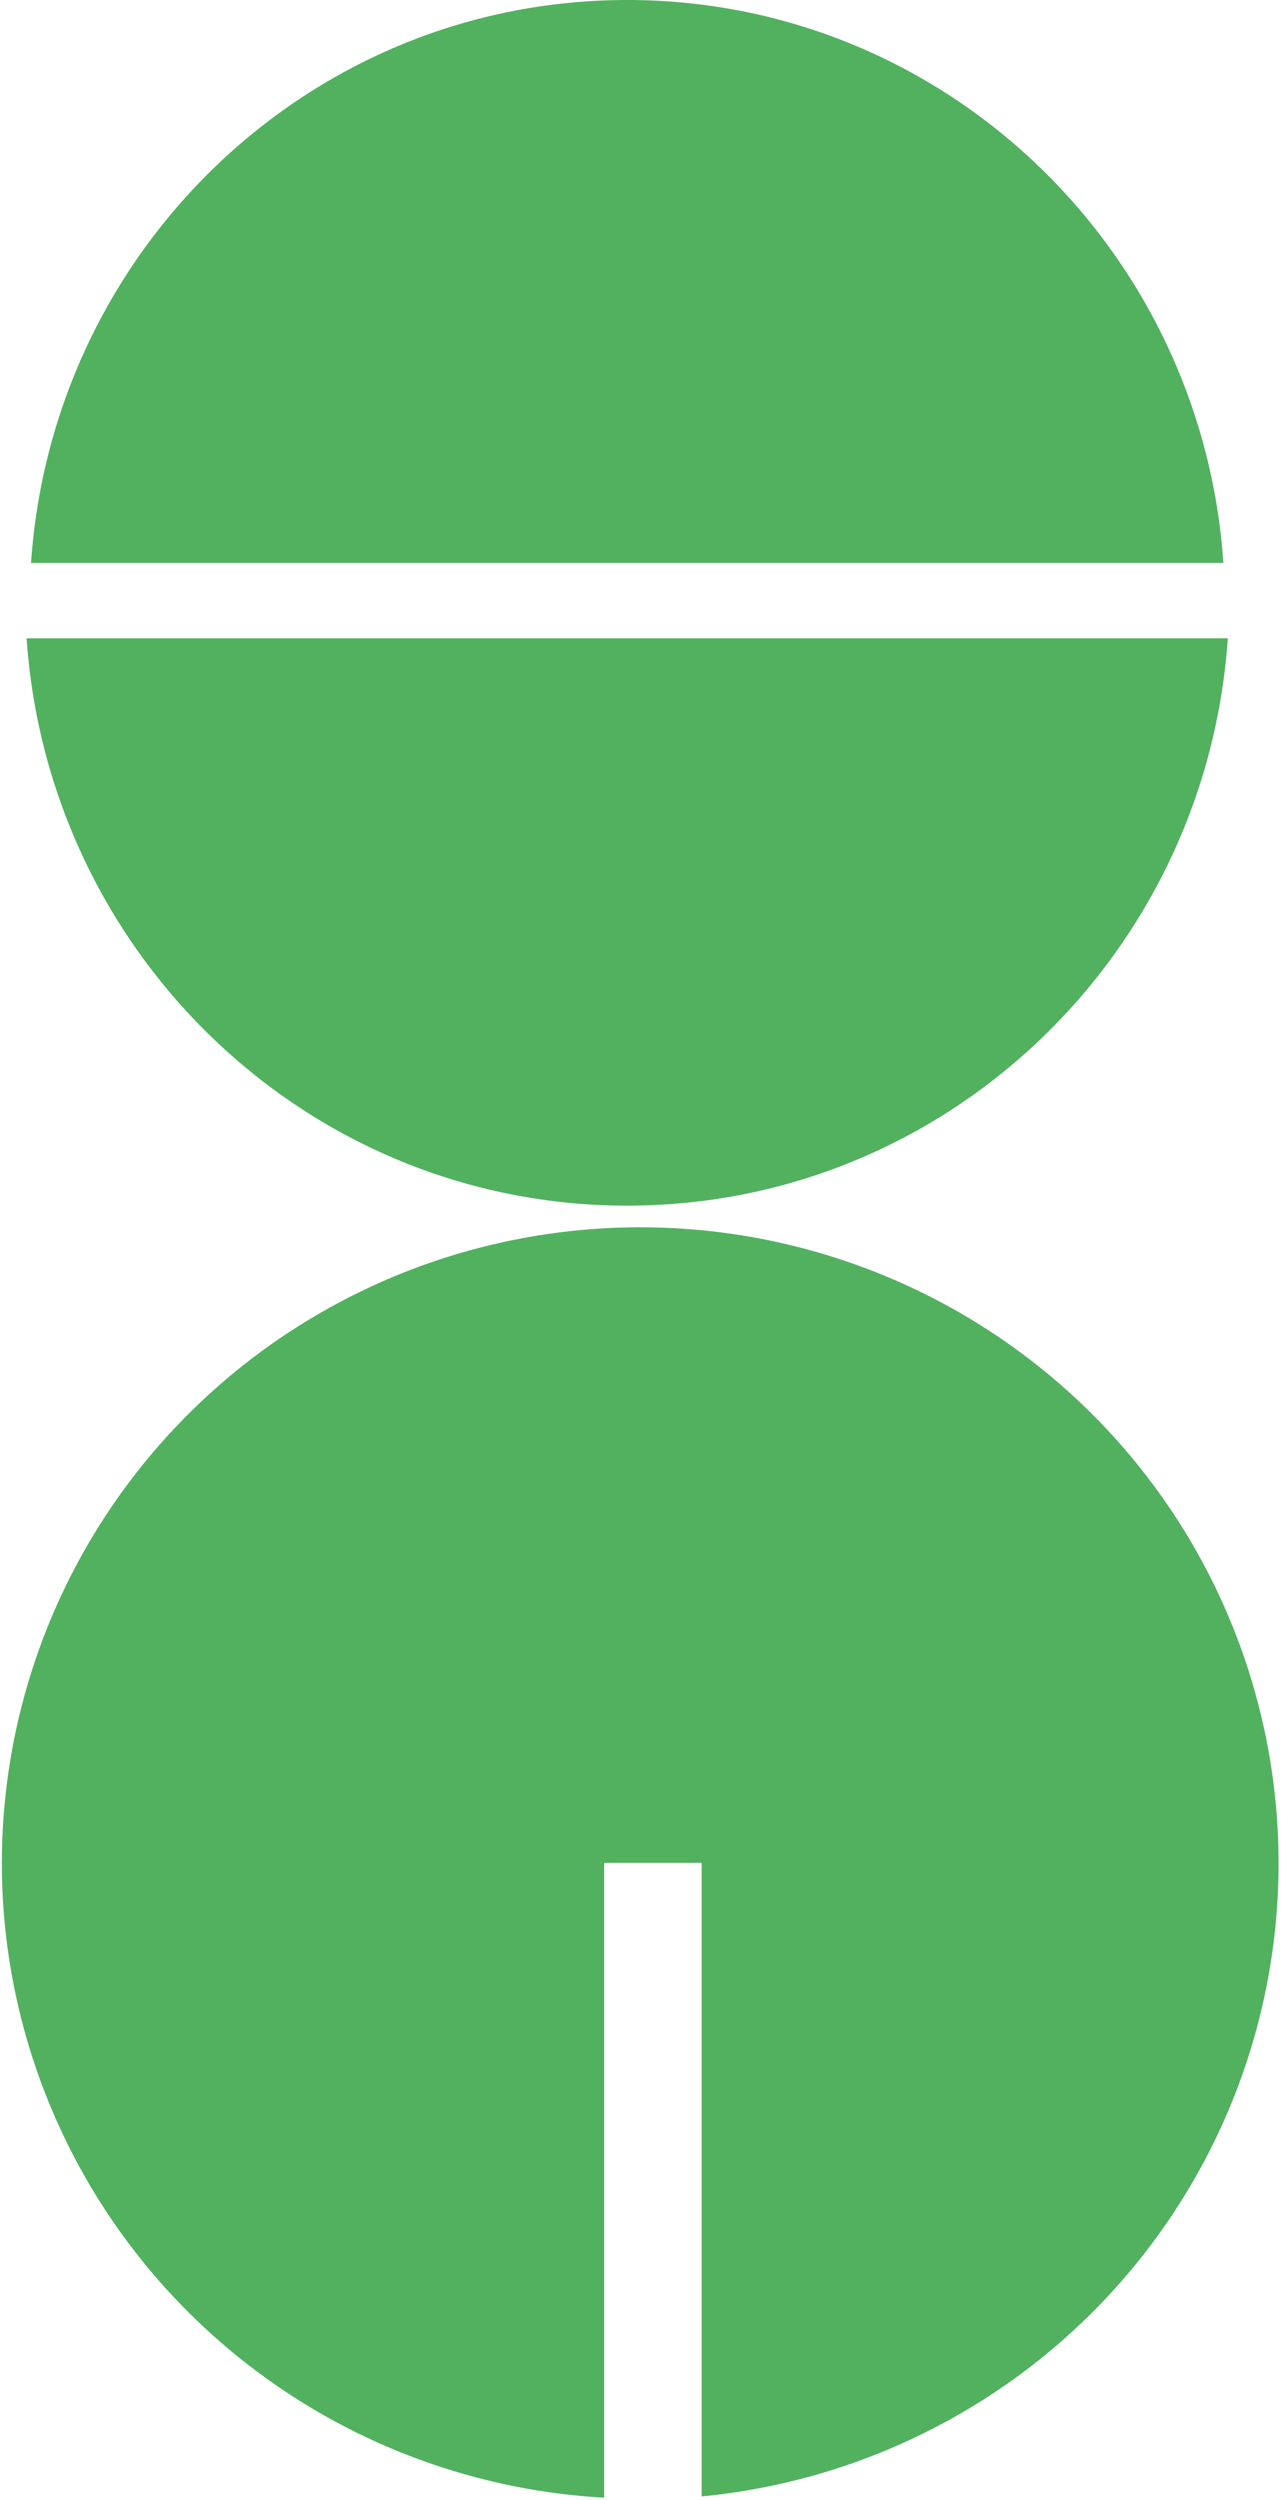 <svg xmlns="http://www.w3.org/2000/svg" width="289" height="564" viewBox="0 0 289 564" fill="none"><path d="M0.416 420.394C0.438 457.025 14.527 492.259 39.793 518.867C65.06 545.476 99.588 561.442 136.294 563.49L136.294 420.273H158.298L158.298 563.209C186.062 560.534 212.449 549.883 234.254 532.549C256.058 515.215 272.342 491.946 281.126 465.567C289.91 439.188 290.817 410.835 283.736 383.952C276.655 357.069 261.892 332.814 241.24 314.132C220.587 295.45 194.934 283.146 167.397 278.715C139.86 274.284 111.624 277.915 86.119 289.169C60.614 300.423 38.938 318.815 23.724 342.11C8.51 365.405 0.413 392.601 0.416 420.394Z" fill="#51B15F"></path><path d="M141.5 0C70.121 0 11.834 56.06 7 127L276 127C271.166 56.06 212.867 0 141.5 0Z" fill="#51B15F"></path><path d="M141.513 272C213.39 272 272.13 215.476 277 144L6 144C10.895 215.488 69.584 272 141.487 272" fill="#51B15F"></path></svg>